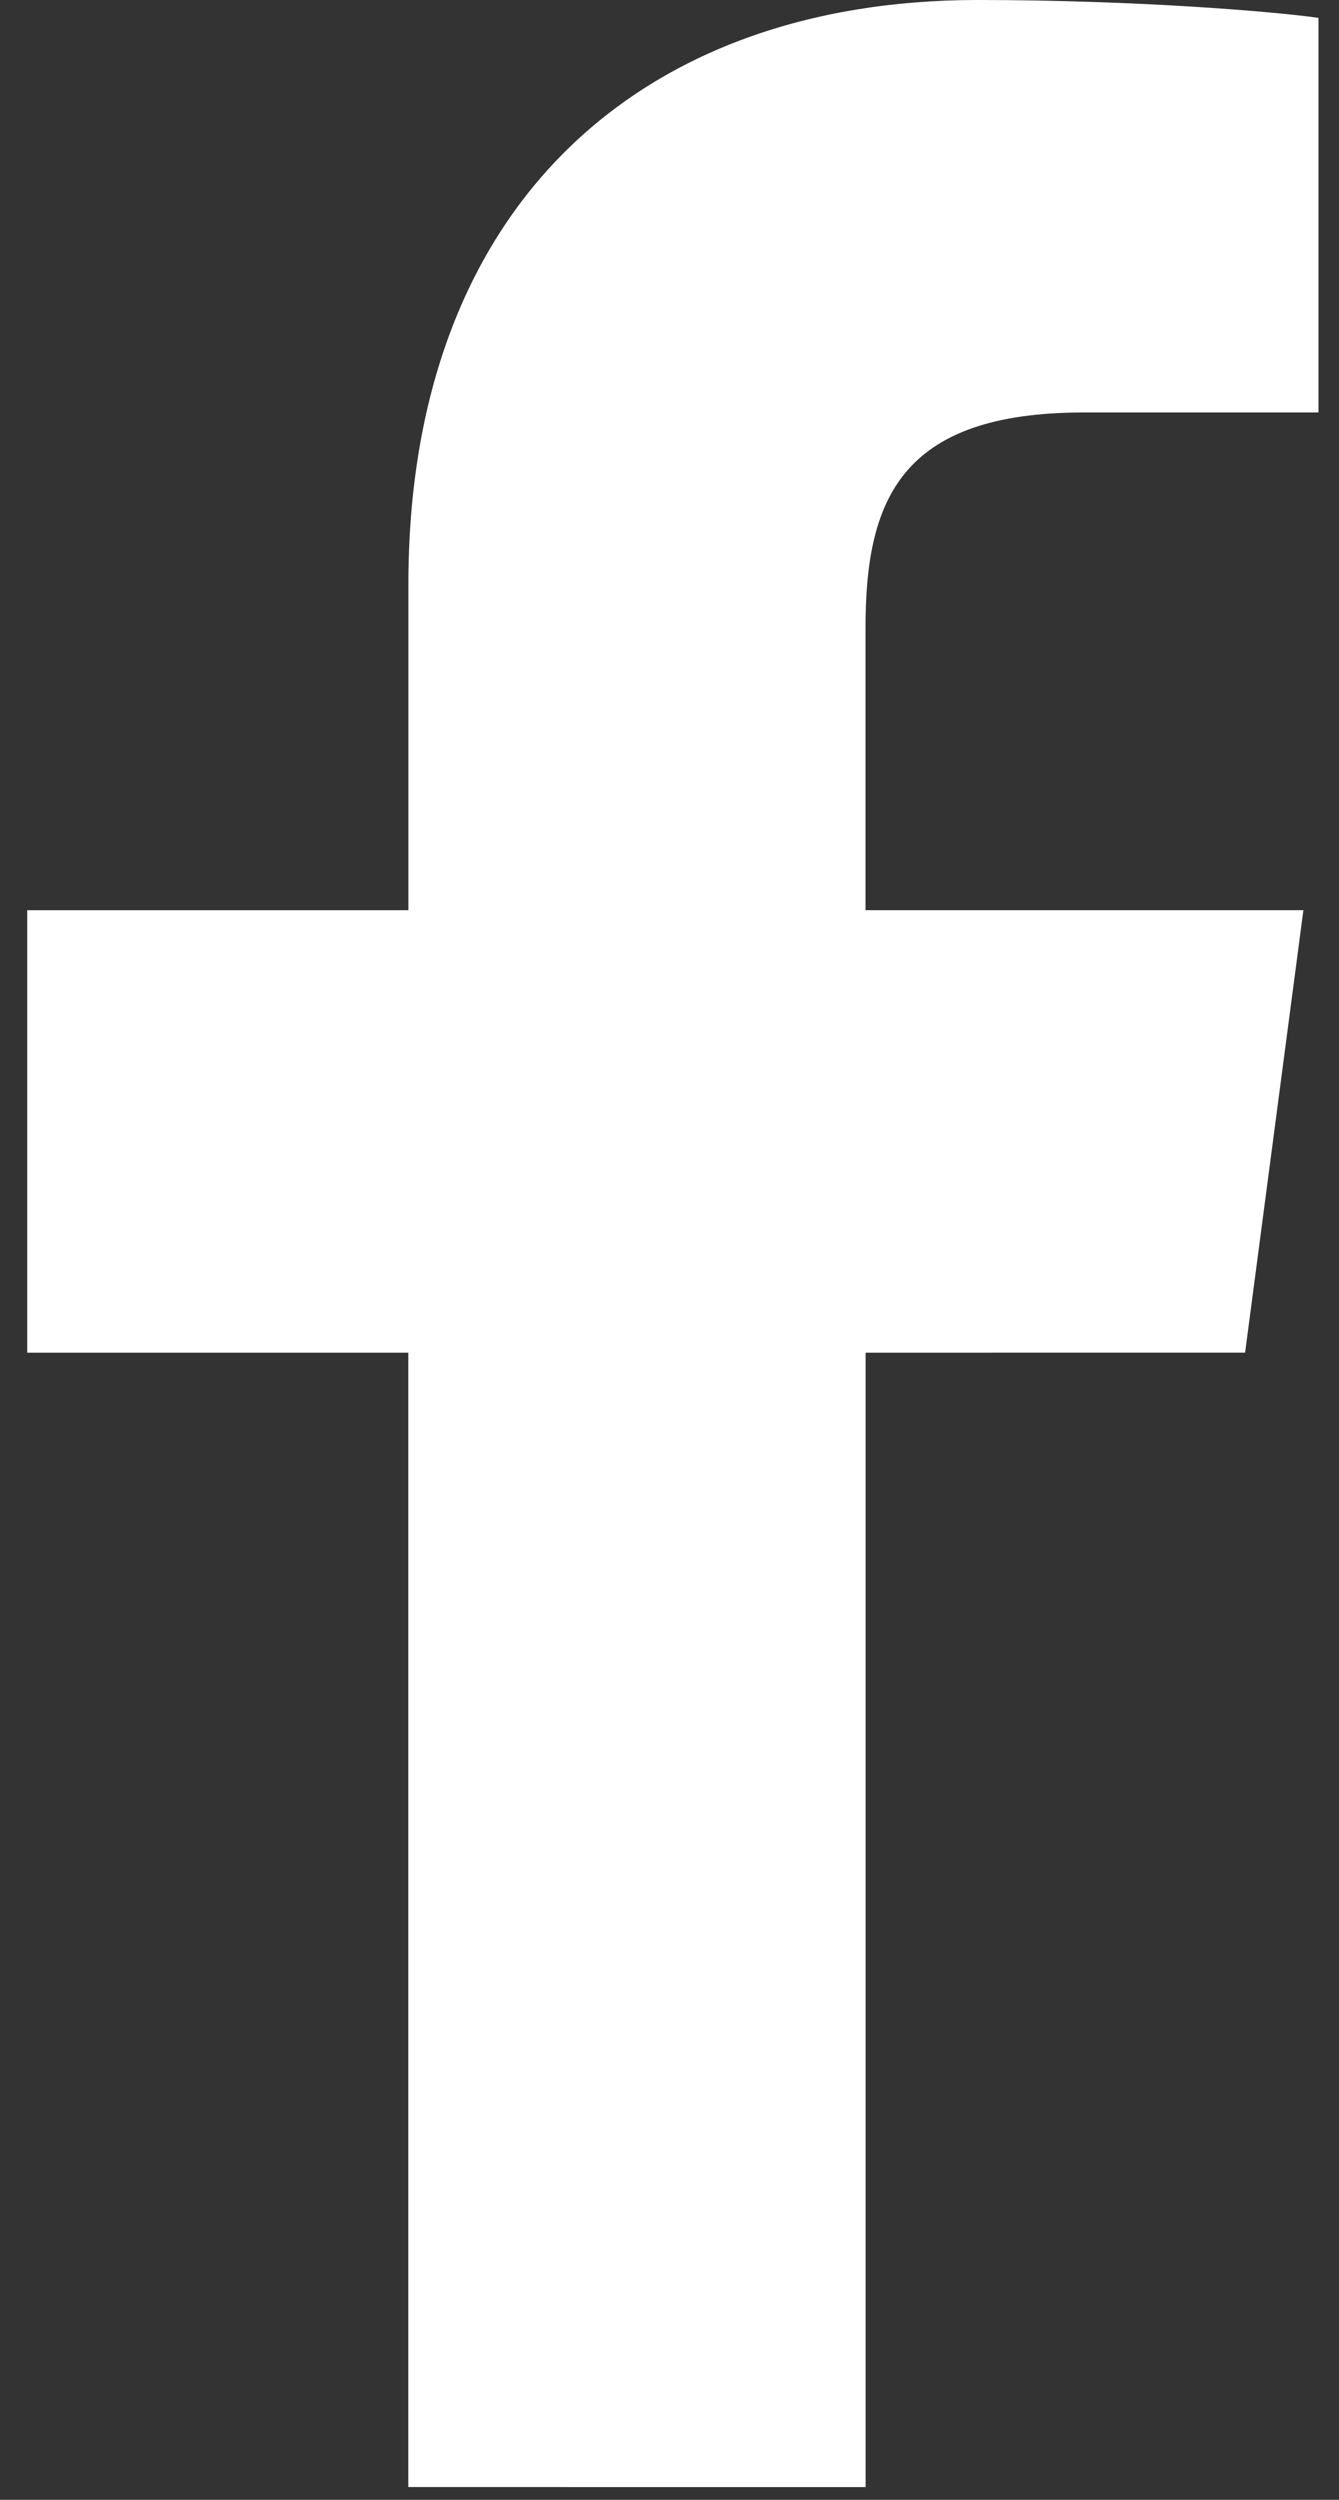 <svg xmlns="http://www.w3.org/2000/svg" width="15" height="28" fill="none"><rect width="100%" height="100%" fill="#333333" stroke="none"/><path fill="#fff" d="M14.77.2v4.42H12.14c-2.06 0-2.444.988-2.444 2.411v3.164h4.905l-.653 4.956H9.697v12.706H4.574V15.151H.305v-4.956h4.27v-3.65C4.574 2.31 7.168 0 10.951 0c1.809 0 3.365.134 3.817.2"/></svg>